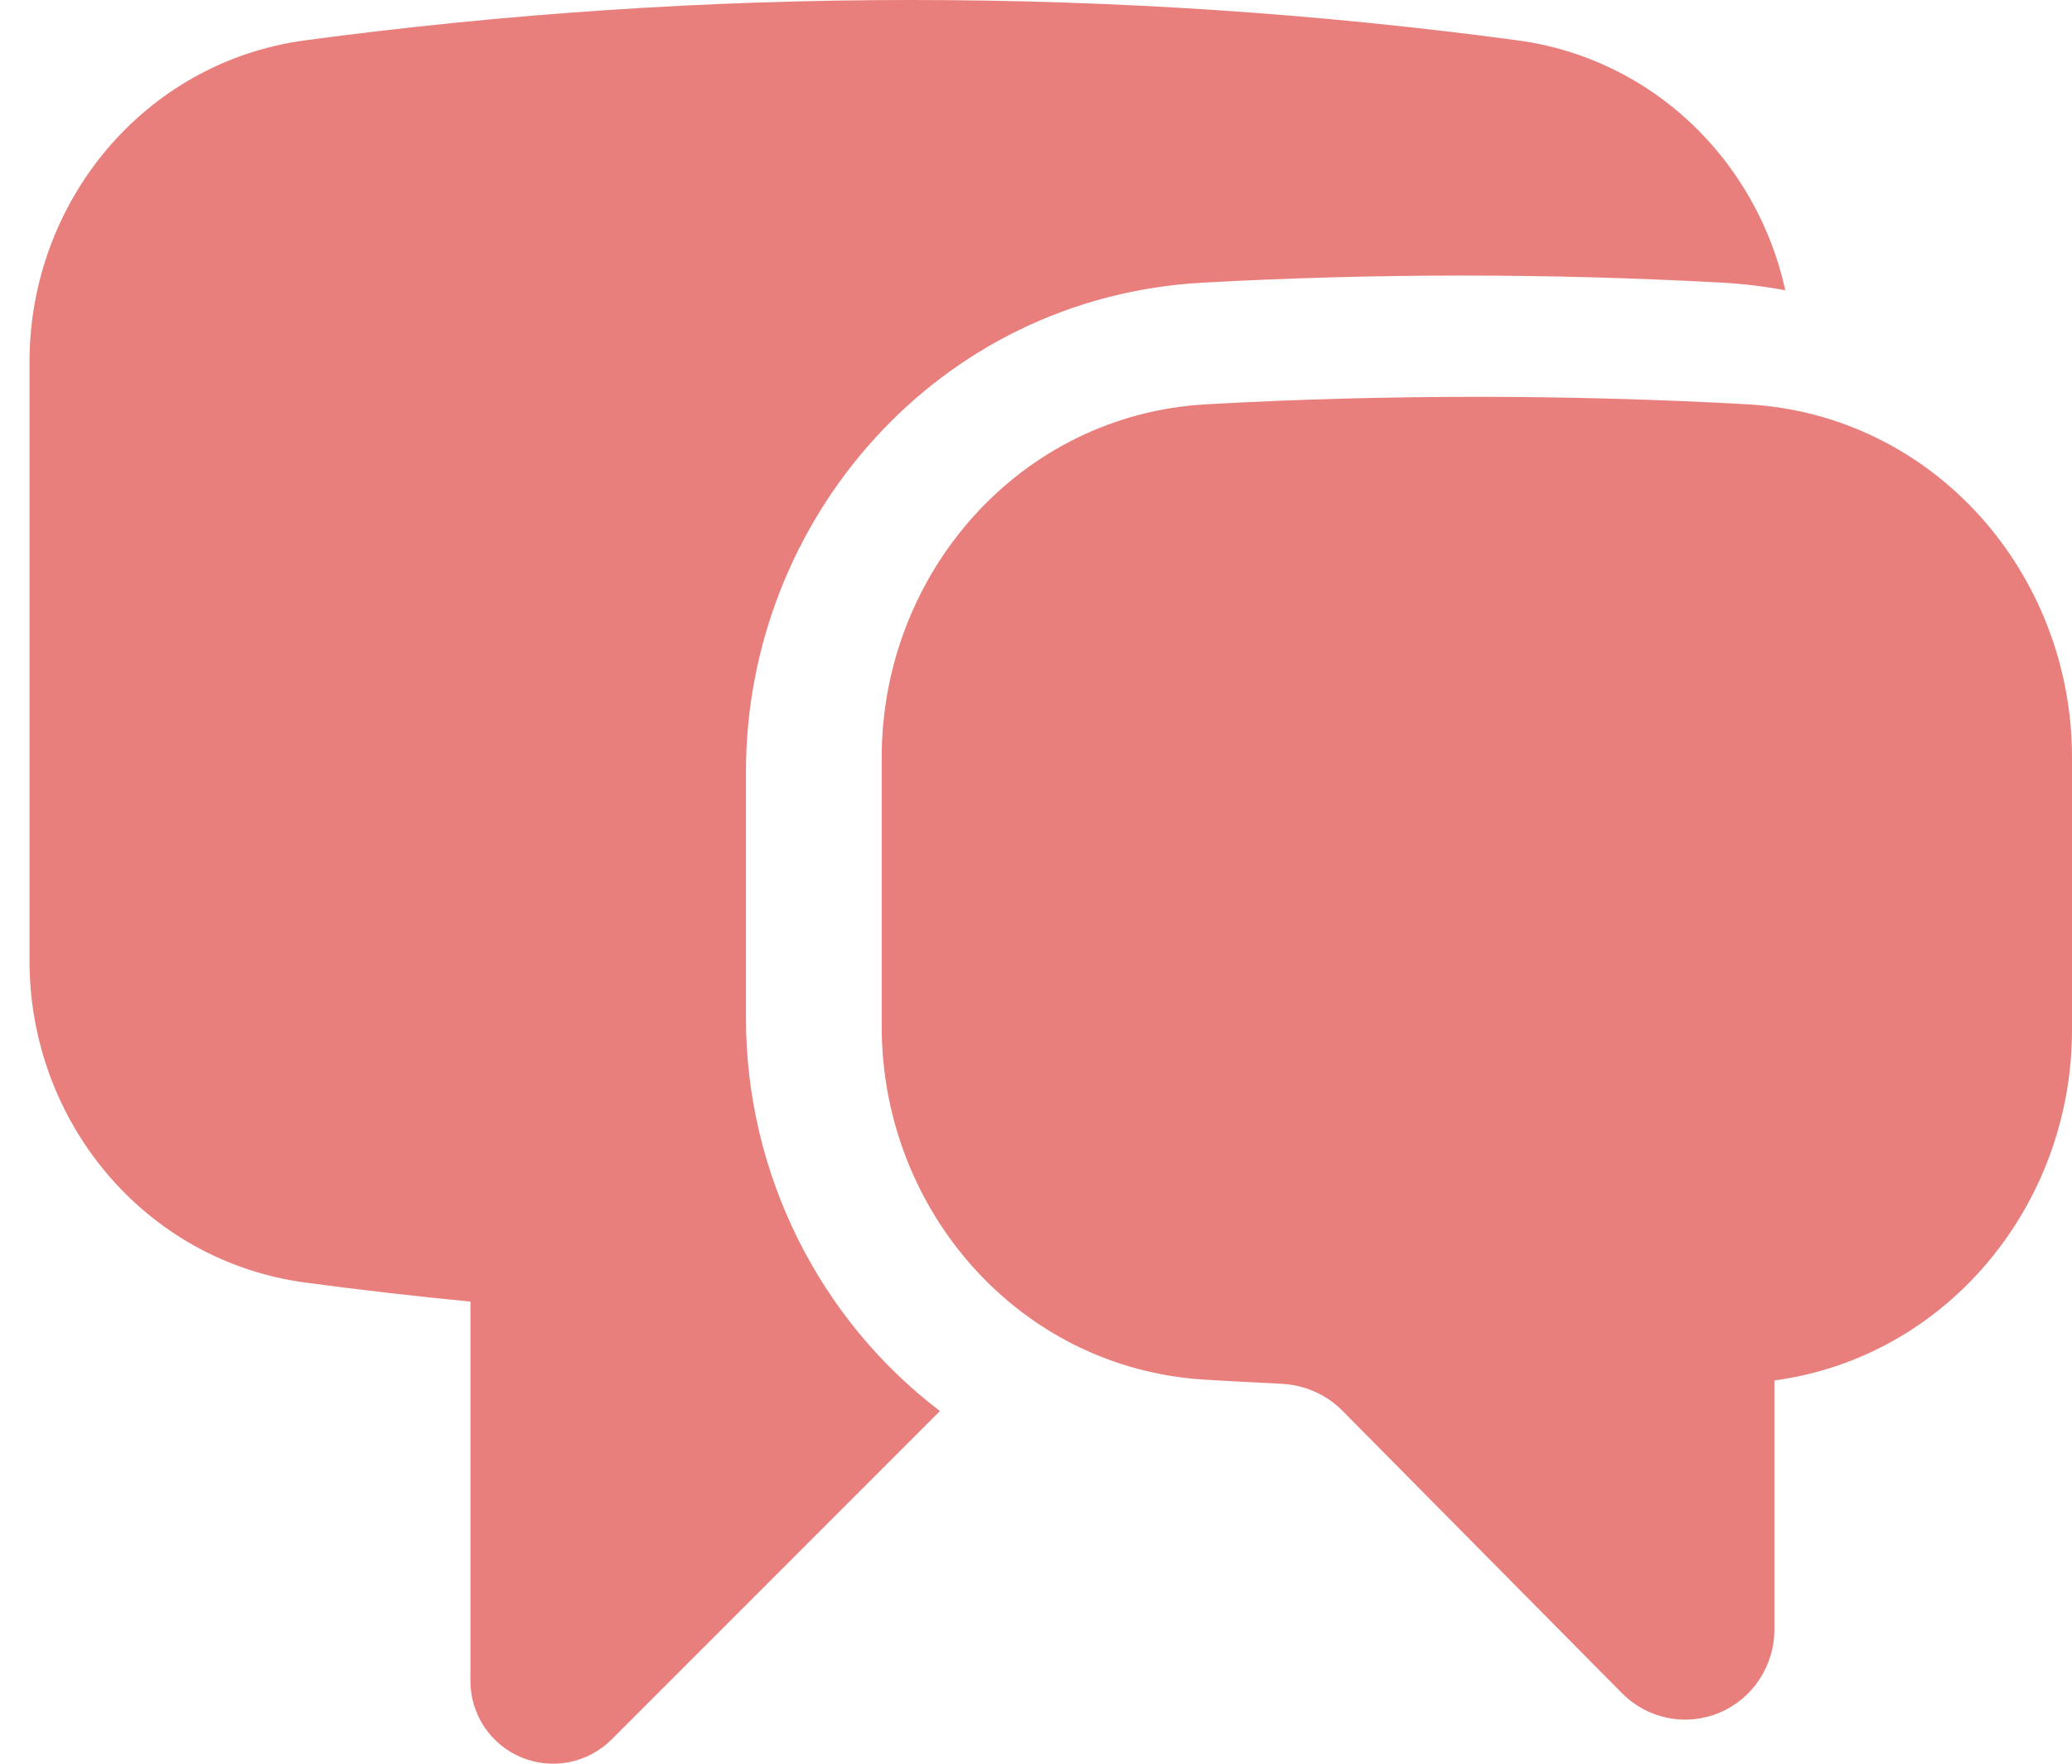<?xml version="1.0" encoding="UTF-8"?> <svg xmlns="http://www.w3.org/2000/svg" width="47" height="40" viewBox="0 0 47 40" fill="none"> <path d="M6.933 0.913C11.487 0.304 16.076 -0.001 20.671 4.15563e-06C25.329 4.15563e-06 29.914 0.31 34.409 0.913C37.527 1.33 39.859 3.683 40.497 6.583C40.02 6.494 39.538 6.436 39.054 6.41C35.135 6.196 31.208 6.196 27.289 6.41C21.244 6.74 16.921 11.818 16.921 17.496V23.096C16.921 26.629 18.596 29.934 21.321 32.001L13.871 39.452C13.608 39.714 13.274 39.892 12.911 39.964C12.547 40.036 12.171 39.999 11.828 39.857C11.486 39.716 11.193 39.475 10.987 39.167C10.781 38.859 10.671 38.497 10.671 38.127V29.519C9.418 29.399 8.17 29.254 6.933 29.089C3.253 28.596 0.67 25.406 0.67 21.801V8.2C0.67 4.598 3.253 1.405 6.933 0.913Z" fill="#E87F7C"></path> <path d="M33.5 9C31.443 9 29.396 9.055 27.368 9.169C23.124 9.404 20 13.014 20 17.176V23.285C20 27.428 23.097 31.027 27.317 31.289C27.895 31.325 28.473 31.355 29.05 31.382C29.59 31.407 30.09 31.628 30.449 31.993L36.794 38.402C37.077 38.688 37.438 38.882 37.831 38.961C38.224 39.04 38.631 38.999 39.001 38.844C39.371 38.689 39.687 38.427 39.909 38.09C40.132 37.754 40.25 37.358 40.25 36.954V31.308C44.173 30.777 47 27.319 47 23.359V17.176C47 13.014 43.876 9.404 39.632 9.169C37.59 9.056 35.545 9 33.5 9Z" fill="#E87F7C"></path> </svg> 